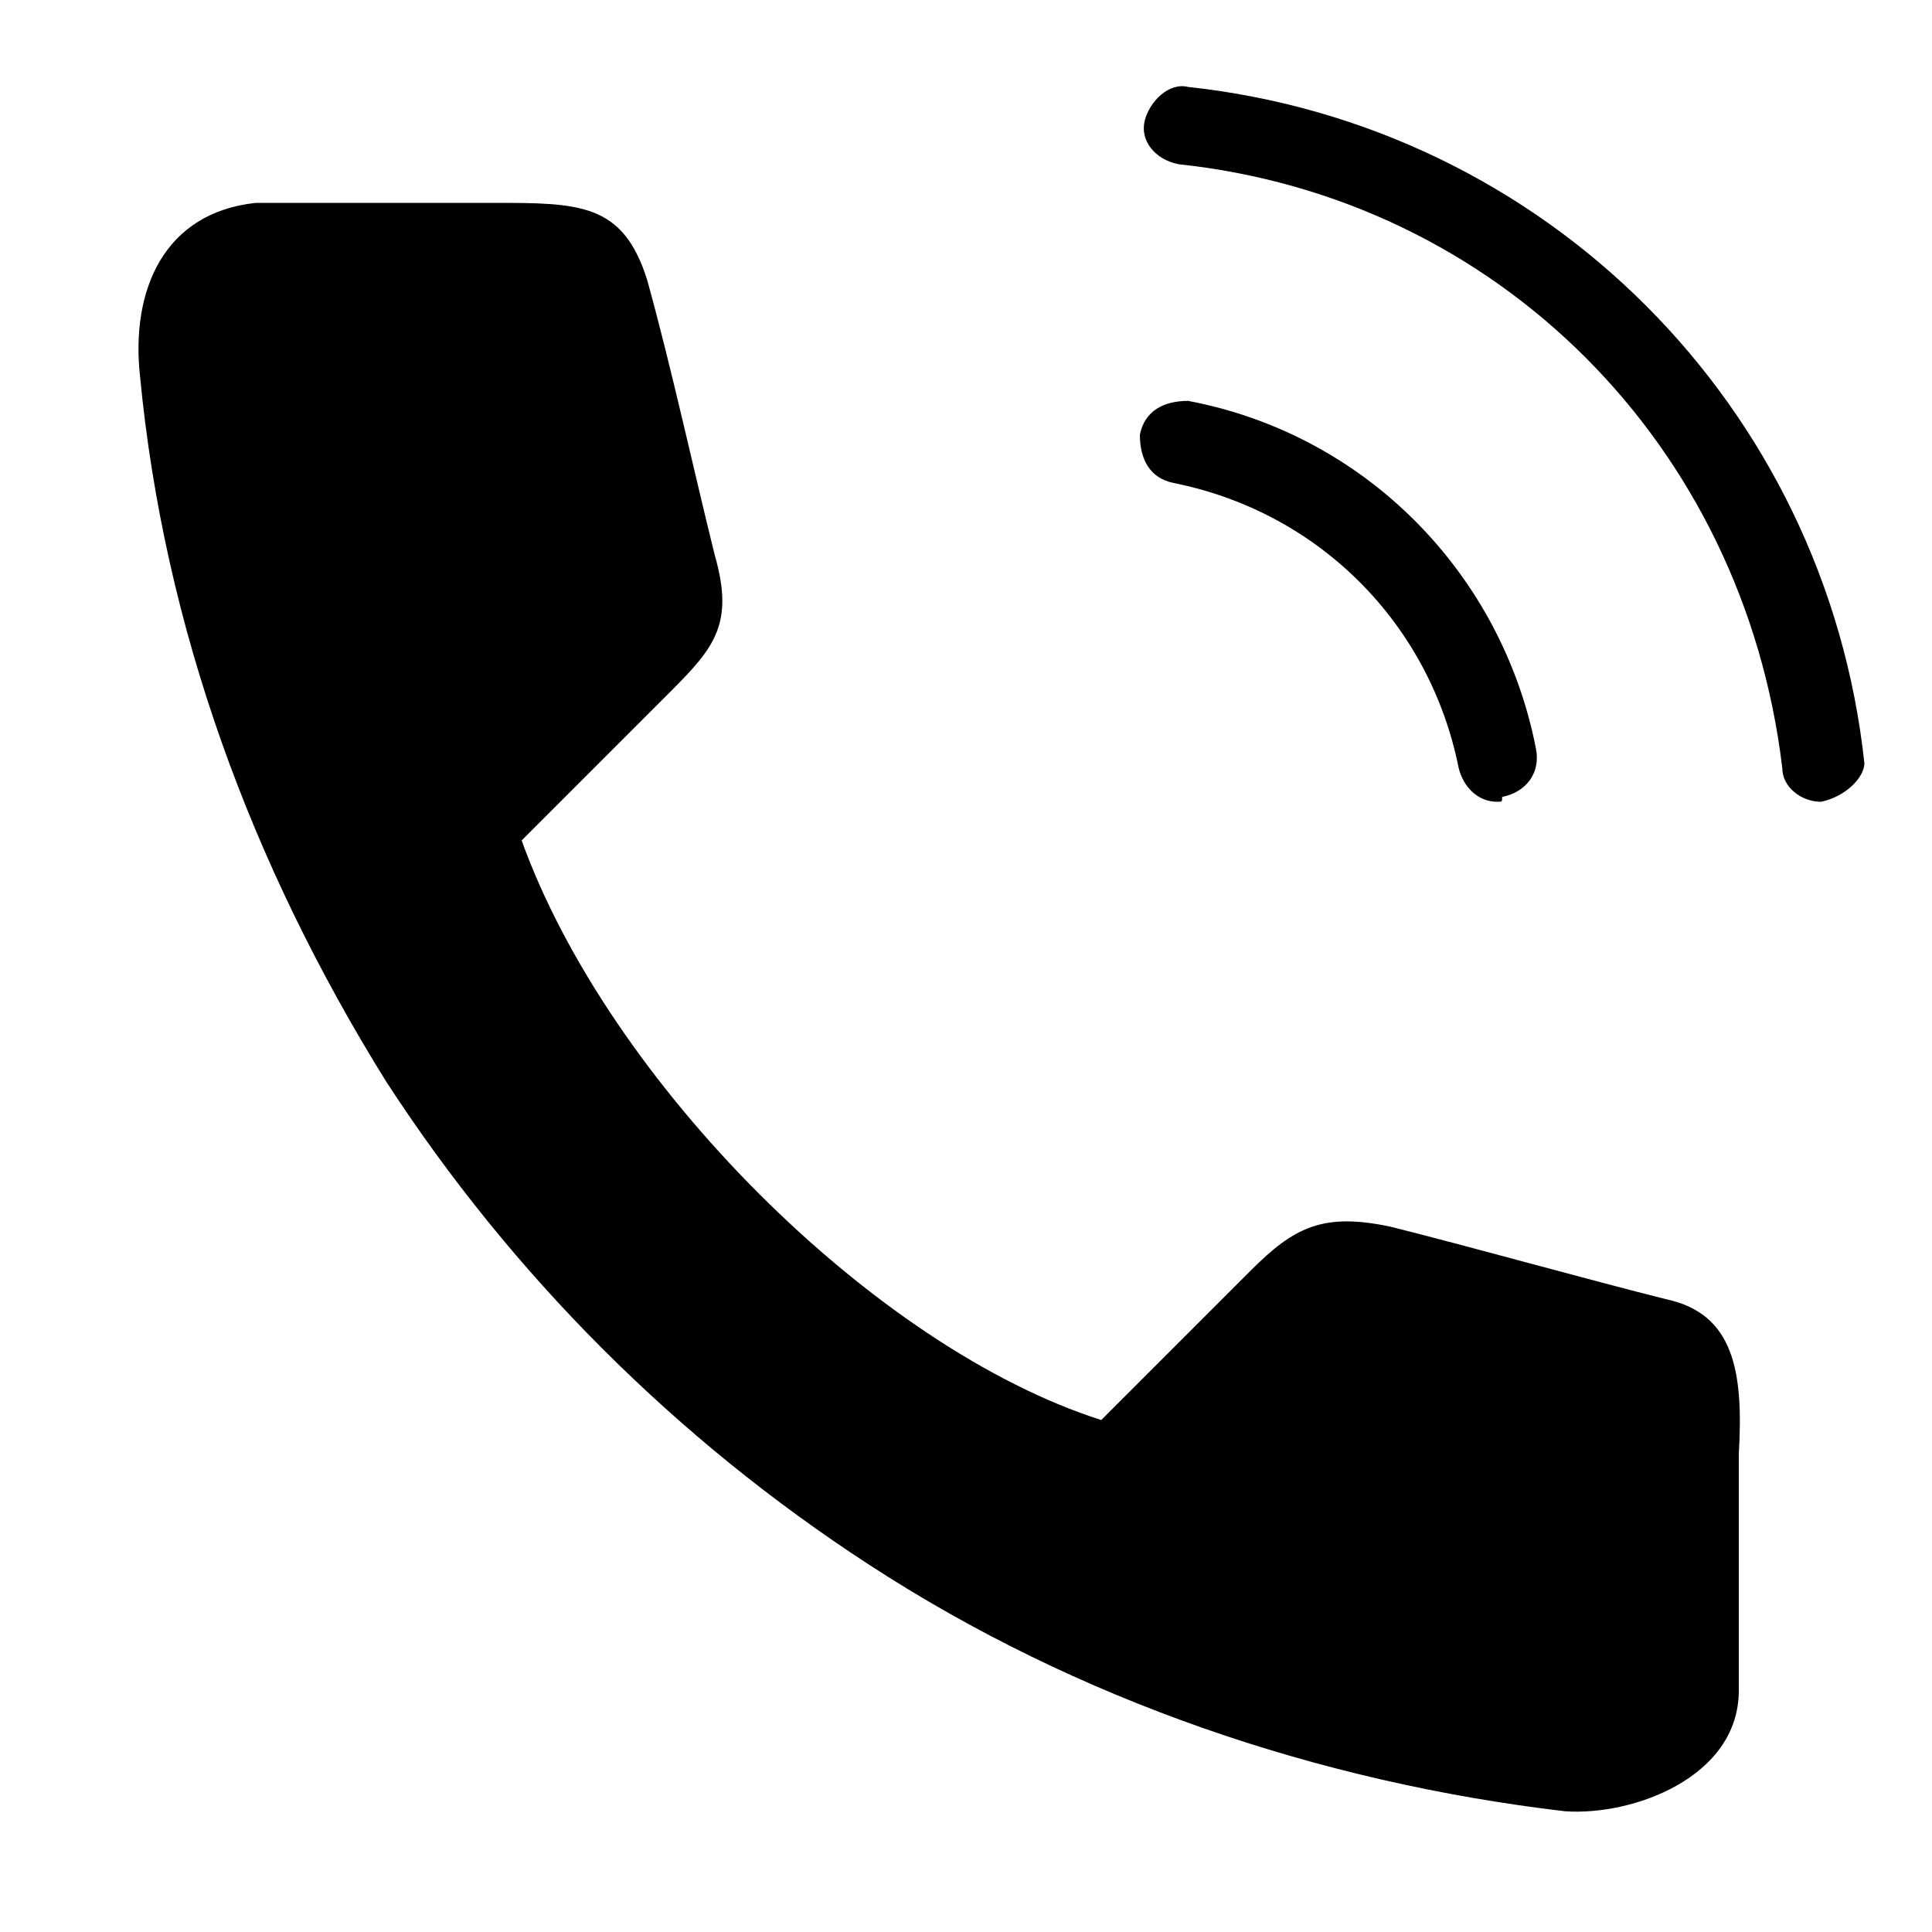 <?xml version="1.0" encoding="utf-8"?>
<!-- Generator: Adobe Illustrator 24.2.0, SVG Export Plug-In . SVG Version: 6.00 Build 0)  -->
<svg version="1.1" id="Layer_1" xmlns="http://www.w3.org/2000/svg" xmlns:xlink="http://www.w3.org/1999/xlink" x="0px" y="0px"
	 viewBox="0 0 40 40" style="enable-background:new 0 0 40 40;" xml:space="preserve">
<g>
	<path d="M31,16.6c-0.4,0-0.7-0.3-0.8-0.7c-0.6-3-2.9-5.3-5.9-5.9c-0.5-0.1-0.7-0.5-0.7-1c0.1-0.5,0.5-0.7,1-0.7
		c3.7,0.7,6.5,3.6,7.2,7.2c0.1,0.5-0.2,0.9-0.7,1C31.1,16.6,31.1,16.6,31,16.6z"/>
</g>
<g>
	<path d="M37.7,16.6c-0.4,0-0.8-0.3-0.8-0.7C36.1,9.2,31,4.1,24.4,3.4c-0.5-0.1-0.8-0.5-0.7-0.9s0.5-0.8,0.9-0.7
		c7.4,0.8,13.2,6.6,14,14C38.6,16.1,38.2,16.5,37.7,16.6C37.8,16.6,37.7,16.6,37.7,16.6z"/>
</g>
<path d="M36,30.1v4.9c0,1.8-2.2,2.6-3.6,2.5c-5.1-0.6-10.1-2.3-14.4-5.1c-4-2.6-7.4-6-10-10C5.2,17.9,3.4,13,2.9,7.8
	C2.7,6,3.4,4.4,5.3,4.2c0.1,0,4.9,0,4.9,0c1.8,0,2.7,0,3.2,1.6c0.5,1.8,1,4.1,1.4,5.7c0.4,1.4,0,1.9-0.9,2.8l-3.1,3.1
	c1.8,5,7.3,10.5,12,12l3.1-3.1c0.9-0.9,1.5-1.2,2.9-0.9c1.6,0.4,4.1,1.1,5.7,1.5C35.9,27.2,36.1,28.4,36,30.1z"/>
</svg>
